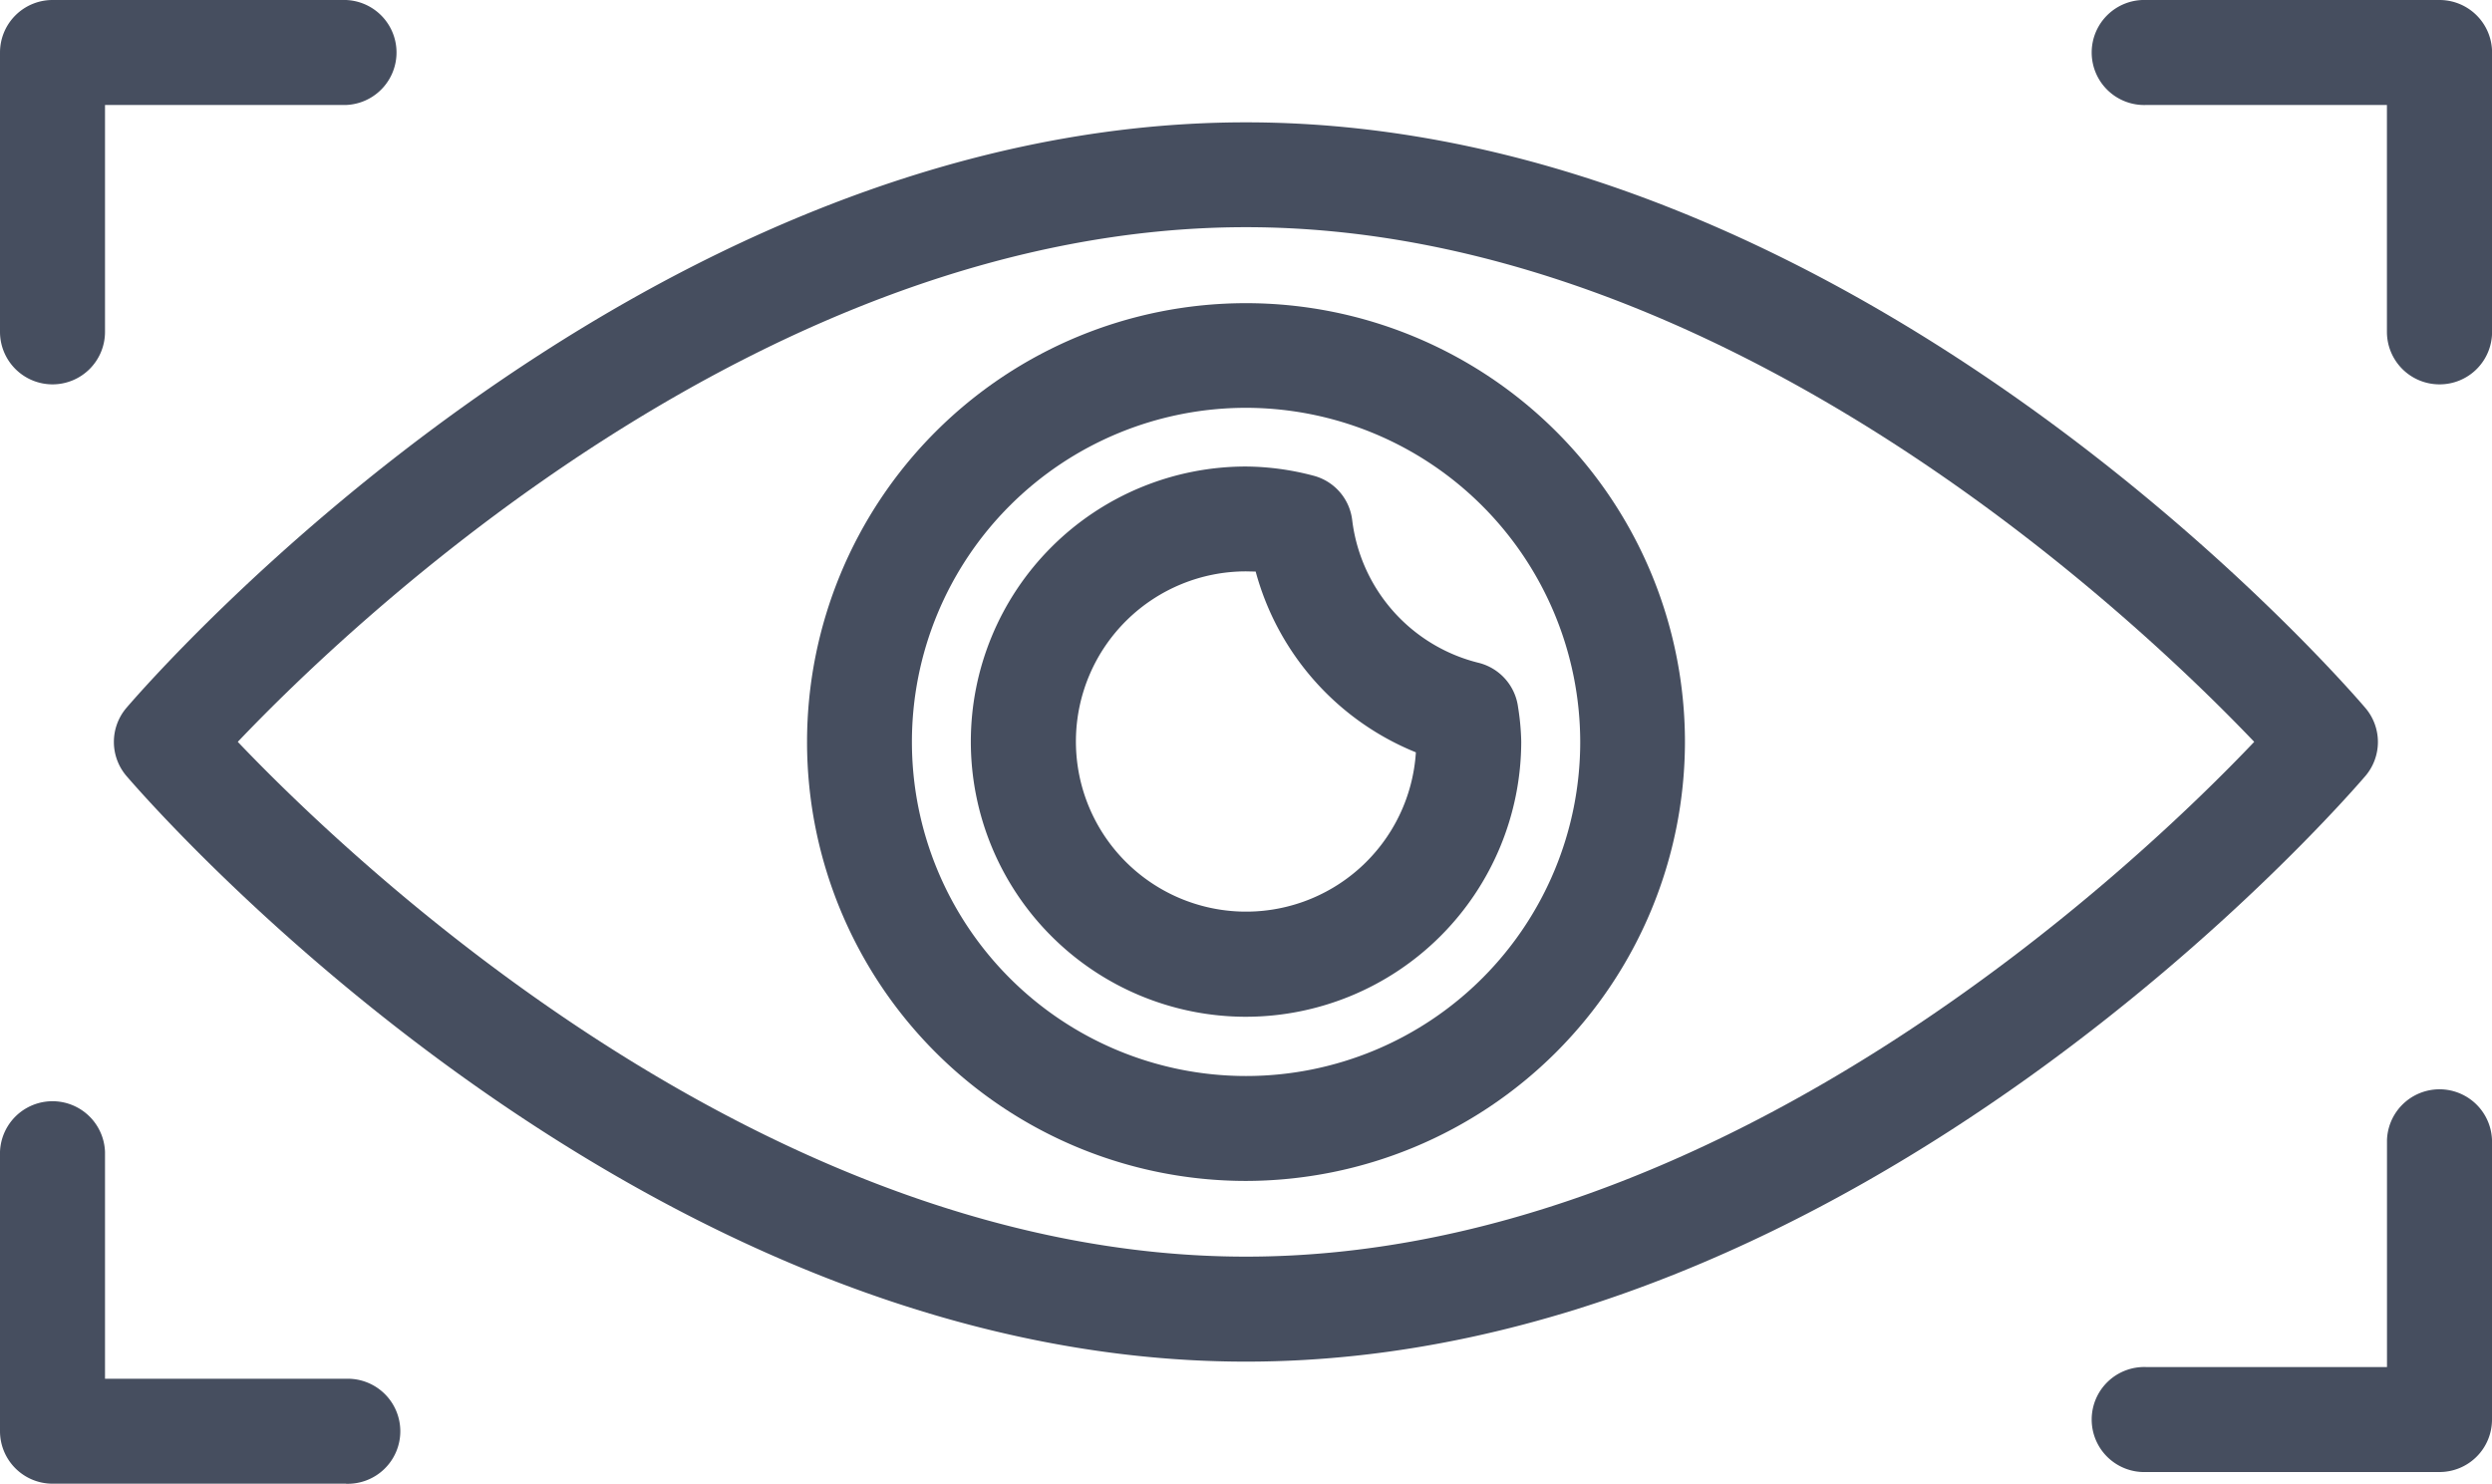 <svg xmlns="http://www.w3.org/2000/svg" width="36.334" height="21.636" viewBox="0 0 36.334 21.636">
  <g id="eyeballing" transform="translate(-0.134 -4.934)">
    <g id="Group_1978" data-name="Group 1978" transform="translate(11.897 9.348)">
      <g id="Group_1977" data-name="Group 1977">
        <path id="Path_2202" data-name="Path 2202" d="M14.221,20.624a6.4,6.4,0,1,1,6.4-6.4A6.411,6.411,0,0,1,14.221,20.624Zm0-11.274a4.872,4.872,0,1,0,4.873,4.872A4.879,4.879,0,0,0,14.221,9.35Z" transform="translate(-7.817 -7.817)" fill="#464e5f"/>
        <path id="Path_2203" data-name="Path 2203" d="M13.392,17.4a4.012,4.012,0,1,1,0-8.024,3.944,3.944,0,0,1,.977.132.763.763,0,0,1,.571.646,2.448,2.448,0,0,0,1.845,2.085.767.767,0,0,1,.573.641,3.593,3.593,0,0,1,.047.507A4.018,4.018,0,0,1,13.392,17.4Zm0-6.495a2.481,2.481,0,1,0,2.477,2.639,3.957,3.957,0,0,1-2.336-2.636Z" transform="translate(-6.988 -6.987)" fill="#464e5f"/>
      </g>
    </g>
    <path id="Path_2201" data-name="Path 2201" d="M17.724,24.172C8.781,24.172,1.7,15.978,1.4,15.631a.765.765,0,0,1,0-.992C1.7,14.289,8.781,6.1,17.724,6.1s16.024,8.192,16.321,8.54a.765.765,0,0,1,0,.992C33.747,15.978,26.667,24.172,17.724,24.172Zm-14.7-9.038c1.666,1.748,7.686,7.507,14.7,7.507s13.038-5.758,14.7-7.507c-1.666-1.747-7.686-7.505-14.7-7.505S4.686,13.385,3.023,15.135Z" transform="translate(0.577 0.618)" fill="#464e5f"/>
    <path id="Path_2204" data-name="Path 2204" d="M5.177,21.01H.9a.766.766,0,0,1-.766-.766V16.171a.766.766,0,0,1,1.531,0v3.309H5.177a.766.766,0,1,1,0,1.531Z" transform="translate(0 5.56)" fill="#464e5f"/>
    <path id="Path_2205" data-name="Path 2205" d="M.9,10.539a.766.766,0,0,1-.766-.766V5.7A.766.766,0,0,1,.9,4.934H5.177a.766.766,0,0,1,0,1.531H1.665V9.774A.765.765,0,0,1,.9,10.539Z" transform="translate(0 0)" fill="#464e5f"/>
    <path id="Path_2206" data-name="Path 2206" d="M25.115,10.539a.766.766,0,0,1-.766-.766V6.465H20.838a.766.766,0,1,1,0-1.531h4.278a.766.766,0,0,1,.766.766V9.774A.764.764,0,0,1,25.115,10.539Z" transform="translate(10.587 0)" fill="#464e5f"/>
    <path id="Path_2207" data-name="Path 2207" d="M25.115,20.9H20.838a.766.766,0,1,1,0-1.531H24.35V16.057a.766.766,0,0,1,1.531,0v4.074A.765.765,0,0,1,25.115,20.9Z" transform="translate(10.587 5.5)" fill="#464e5f"/>
  </g>
</svg>
